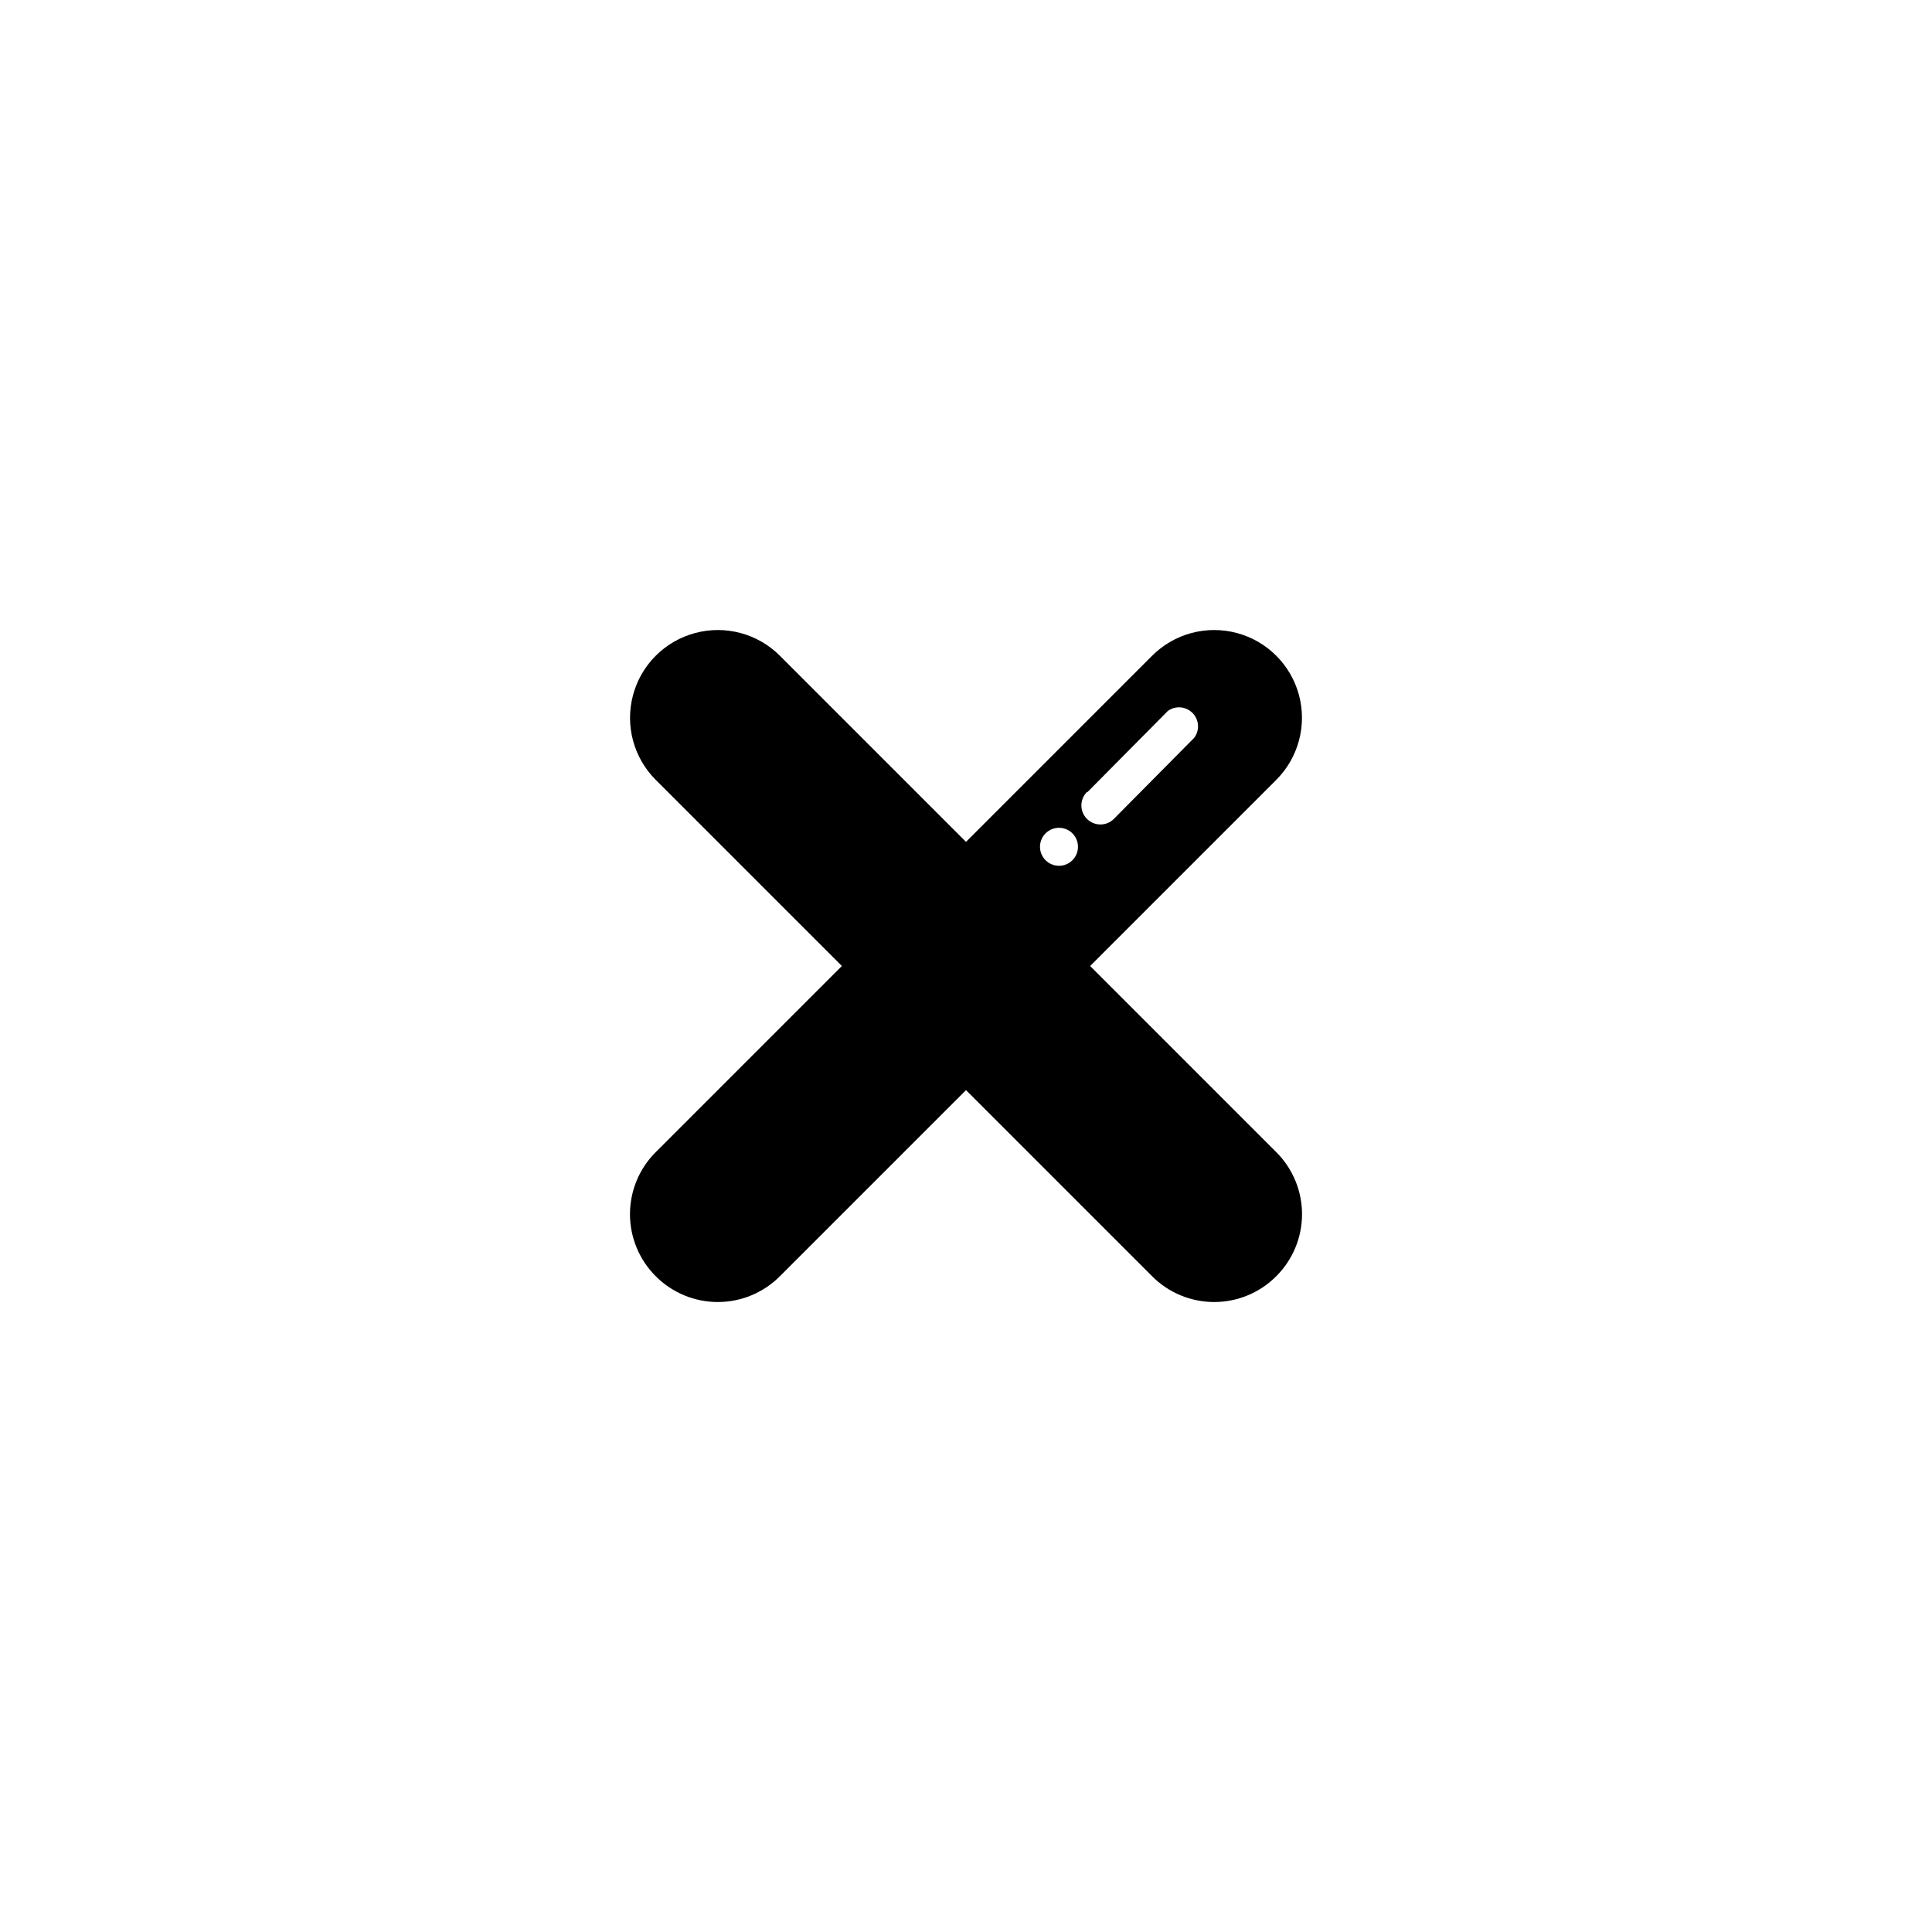 <?xml version="1.0" encoding="UTF-8"?>
<!-- Uploaded to: SVG Repo, www.svgrepo.com, Generator: SVG Repo Mixer Tools -->
<svg fill="#000000" width="800px" height="800px" version="1.1" viewBox="144 144 512 512" xmlns="http://www.w3.org/2000/svg">
 <path d="m432.9 400 49.324-49.324h-0.004c5.879-5.879 8.172-14.441 6.023-22.469-2.152-8.031-8.422-14.301-16.449-16.449-8.027-2.152-16.594 0.141-22.473 6.019l-49.32 49.324-49.324-49.324c-5.879-5.879-14.441-8.172-22.469-6.019-8.031 2.148-14.301 8.418-16.449 16.449-2.152 8.027 0.141 16.59 6.019 22.469l49.324 49.324-49.324 49.324v-0.004c-4.371 4.359-6.828 10.277-6.828 16.449 0 6.176 2.457 12.094 6.828 16.449 4.356 4.375 10.277 6.832 16.449 6.832 6.172 0 12.09-2.457 16.449-6.832l49.324-49.32 49.324 49.324-0.004-0.004c4.359 4.375 10.277 6.832 16.449 6.832 6.176 0 12.094-2.457 16.449-6.832 4.375-4.356 6.832-10.273 6.832-16.449 0-6.172-2.457-12.09-6.832-16.449zm-8.262-26.551c-2.062-0.004-3.914-1.262-4.676-3.176-0.762-1.914-0.285-4.098 1.211-5.516 1.492-1.418 3.699-1.785 5.57-0.926 1.875 0.859 3.035 2.773 2.93 4.828-0.133 2.684-2.352 4.789-5.035 4.789zm7.559-19.547 21.262-21.461-0.004-0.004c2.016-1.492 4.82-1.27 6.582 0.516 1.762 1.785 1.941 4.594 0.422 6.59l-21.262 21.461c-1.961 1.977-5.152 1.988-7.129 0.023-1.977-1.961-1.988-5.152-0.027-7.129z"/>
</svg>